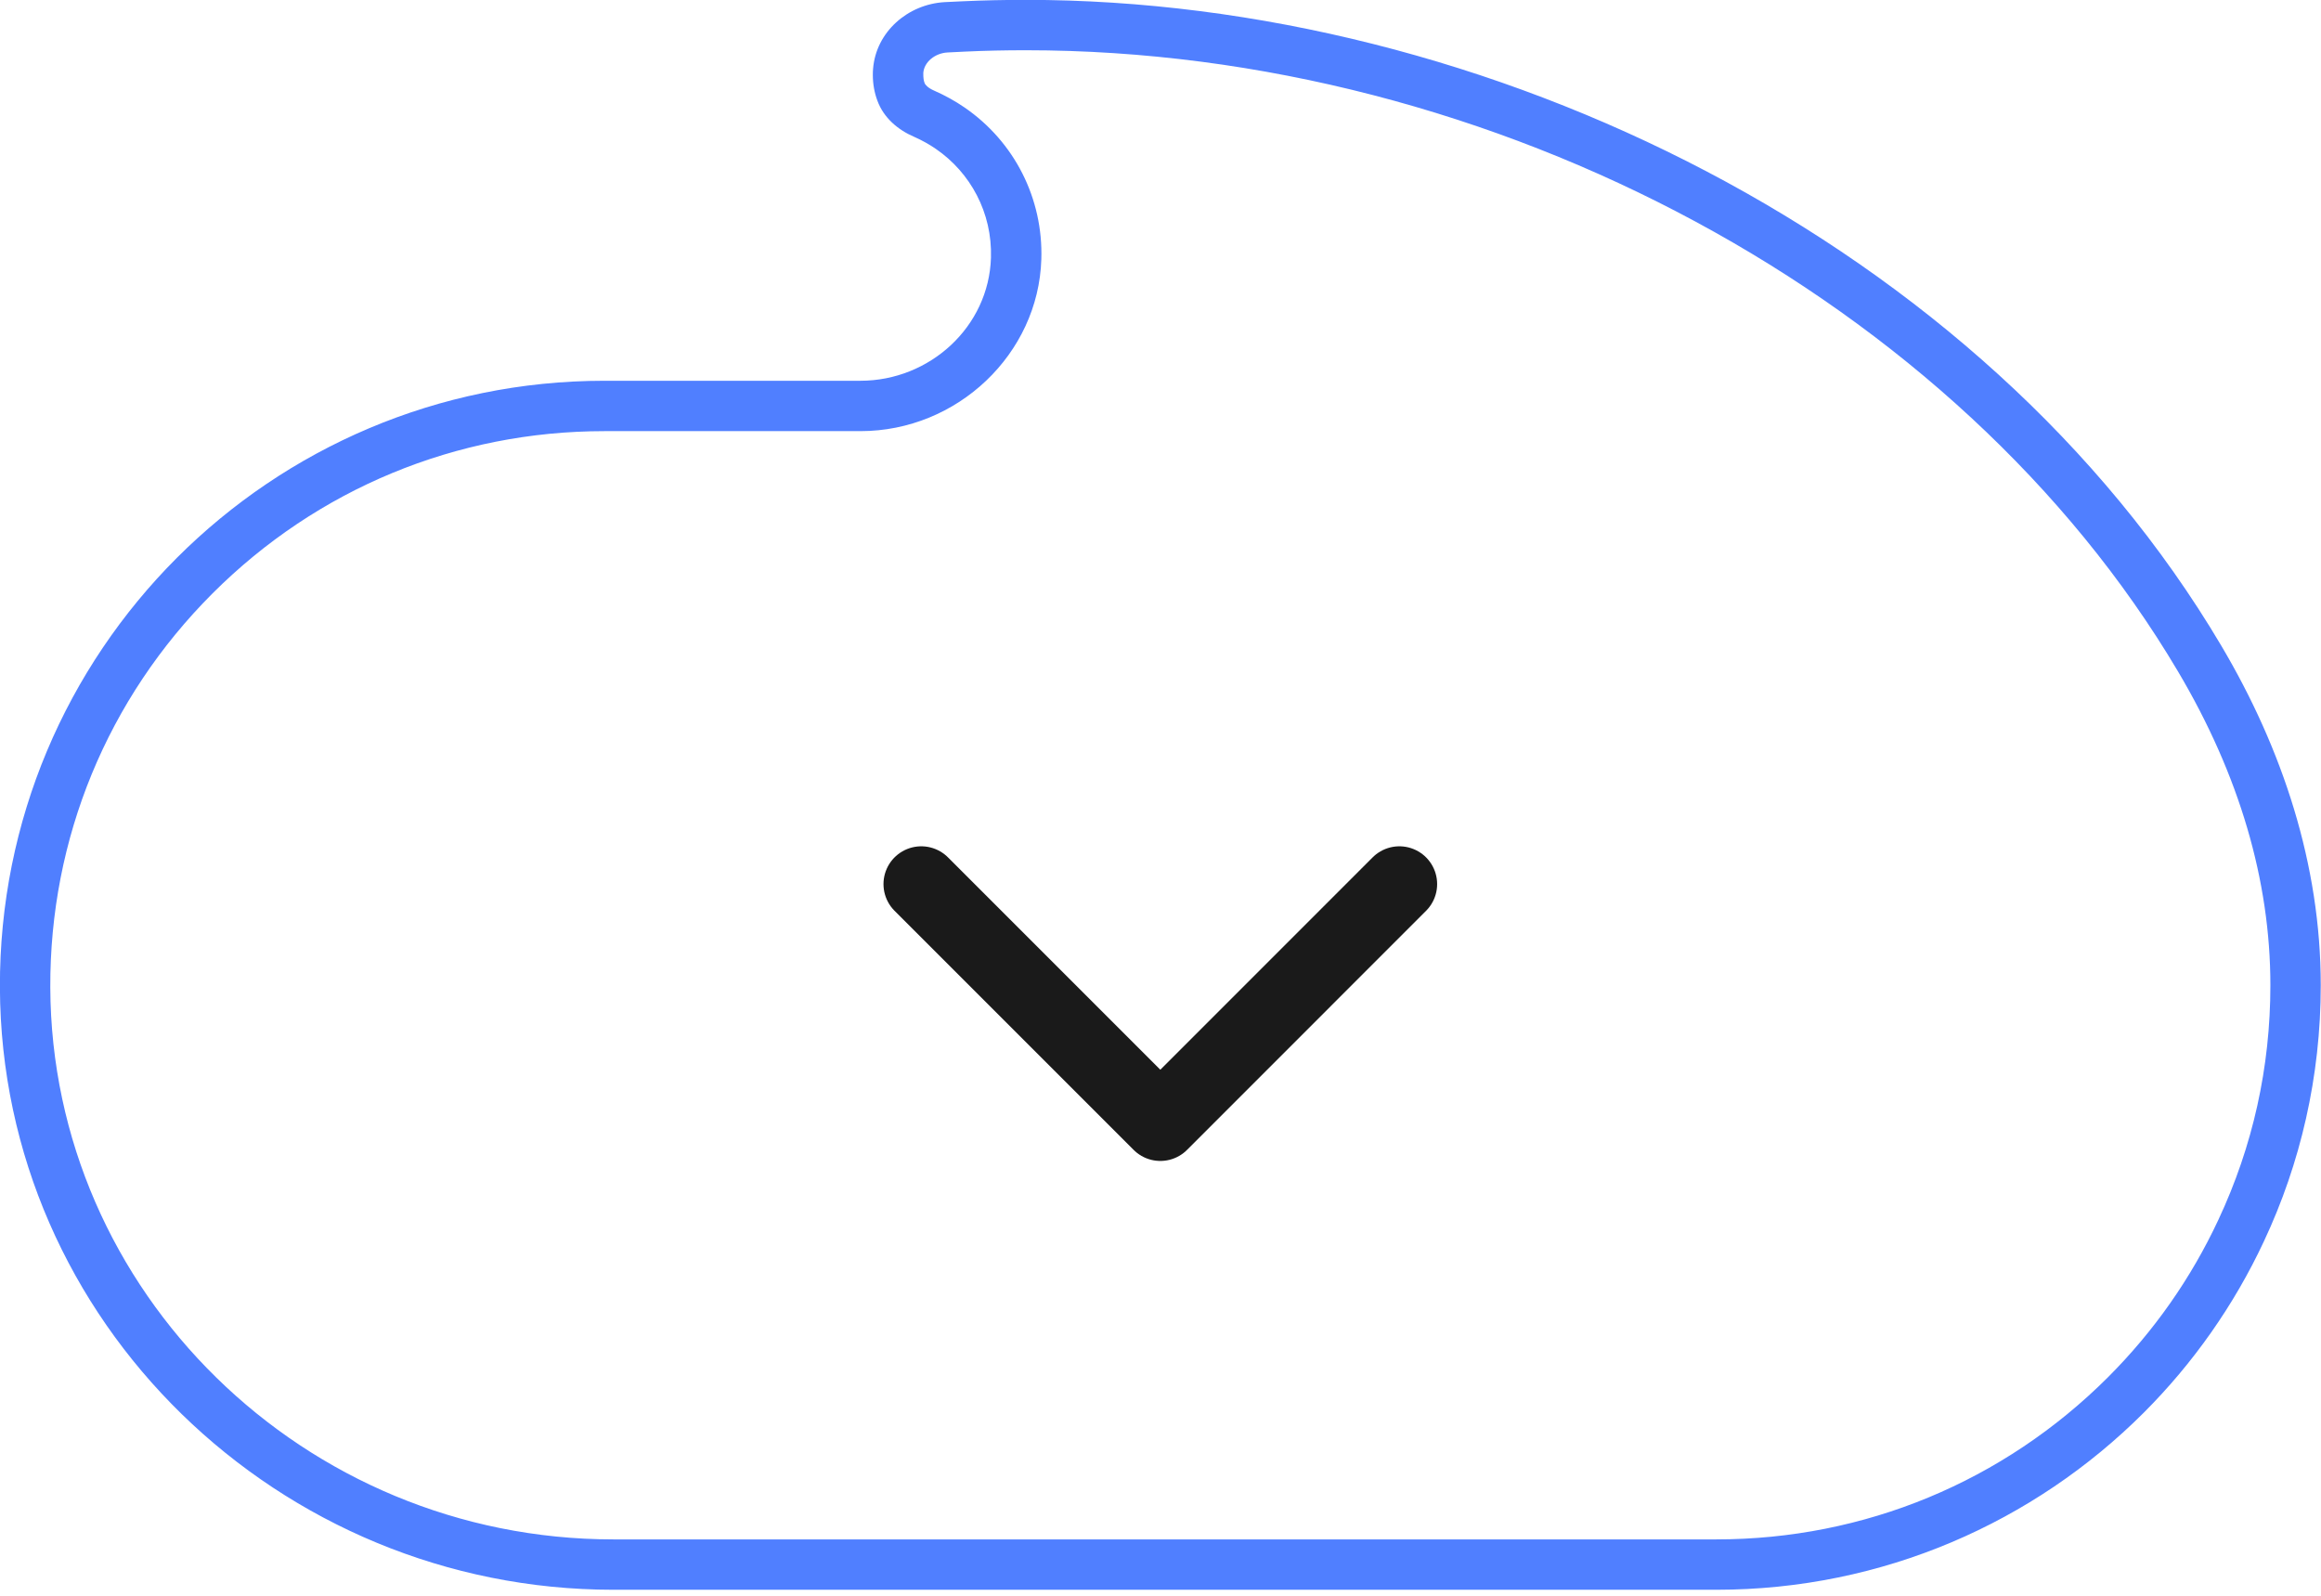 <?xml version="1.0" encoding="UTF-8" standalone="no"?>
<!DOCTYPE svg PUBLIC "-//W3C//DTD SVG 1.1//EN" "http://www.w3.org/Graphics/SVG/1.1/DTD/svg11.dtd">
<svg width="100%" height="100%" viewBox="0 0 192 132" version="1.1" xmlns="http://www.w3.org/2000/svg" xmlns:xlink="http://www.w3.org/1999/xlink" xml:space="preserve" xmlns:serif="http://www.serif.com/" style="fill-rule:evenodd;clip-rule:evenodd;stroke-linecap:round;stroke-linejoin:round;stroke-miterlimit:10;">
    <g transform="matrix(4.167,0,0,4.167,84.867,131.504)">
        <path d="M0,-31.561C-0.422,-31.561 -0.841,-31.552 -1.258,-31.533C-1.377,-31.528 -1.496,-31.523 -1.615,-31.516C-2.346,-31.474 -2.975,-30.925 -3.034,-30.195C-3.038,-30.154 -3.039,-30.114 -3.039,-30.072C-3.039,-29.892 -3.008,-29.718 -2.948,-29.559C-2.826,-29.224 -2.544,-28.981 -2.216,-28.841C-2.065,-28.774 -1.922,-28.695 -1.787,-28.602C-1.105,-28.134 -0.666,-27.339 -0.694,-26.442C-0.736,-25.069 -1.911,-24 -3.285,-24L-8.368,-24C-11.683,-24 -14.682,-22.656 -16.854,-20.486C-19.037,-18.303 -20.381,-15.283 -20.368,-11.953C-20.342,-5.313 -14.827,0 -8.19,0L13.705,0C17.019,0 20.018,-1.344 22.19,-3.514C23.171,-4.495 23.984,-5.648 24.578,-6.92C25.302,-8.463 25.705,-10.185 25.705,-12C25.705,-14.395 24.946,-16.688 23.732,-18.738C18.984,-26.757 9.136,-31.561 0,-31.561M0,-30.561C9.312,-30.561 18.503,-25.605 22.872,-18.228C24.088,-16.175 24.705,-14.079 24.705,-12C24.705,-10.372 24.357,-8.805 23.672,-7.343C23.13,-6.182 22.393,-5.132 21.484,-4.222C19.405,-2.144 16.642,-1 13.705,-1L-8.19,-1C-14.33,-1 -19.344,-5.915 -19.368,-11.957C-19.379,-14.913 -18.235,-17.691 -16.147,-19.779C-14.068,-21.856 -11.306,-23 -8.368,-23L-3.285,-23C-1.362,-23 0.248,-24.531 0.306,-26.411C0.344,-27.617 -0.227,-28.745 -1.22,-29.426C-1.402,-29.551 -1.601,-29.662 -1.823,-29.76C-1.939,-29.81 -1.998,-29.873 -2.011,-29.909C-2.03,-29.958 -2.039,-30.013 -2.037,-30.113C-2.02,-30.325 -1.809,-30.503 -1.556,-30.517C-1.442,-30.524 -1.328,-30.529 -1.212,-30.534C-0.81,-30.553 -0.407,-30.561 0,-30.561" style="fill:rgb(80,127,255);fill-rule:nonzero;"/>
    </g>
    <g transform="matrix(4.167,0,0,4.167,76.21,92.907)">
        <path d="M0,-4.746L4.746,0L9.491,-4.746" style="fill:none;fill-rule:nonzero;stroke:rgb(26,26,26);stroke-width:1.5px;"/>
    </g>
</svg>
